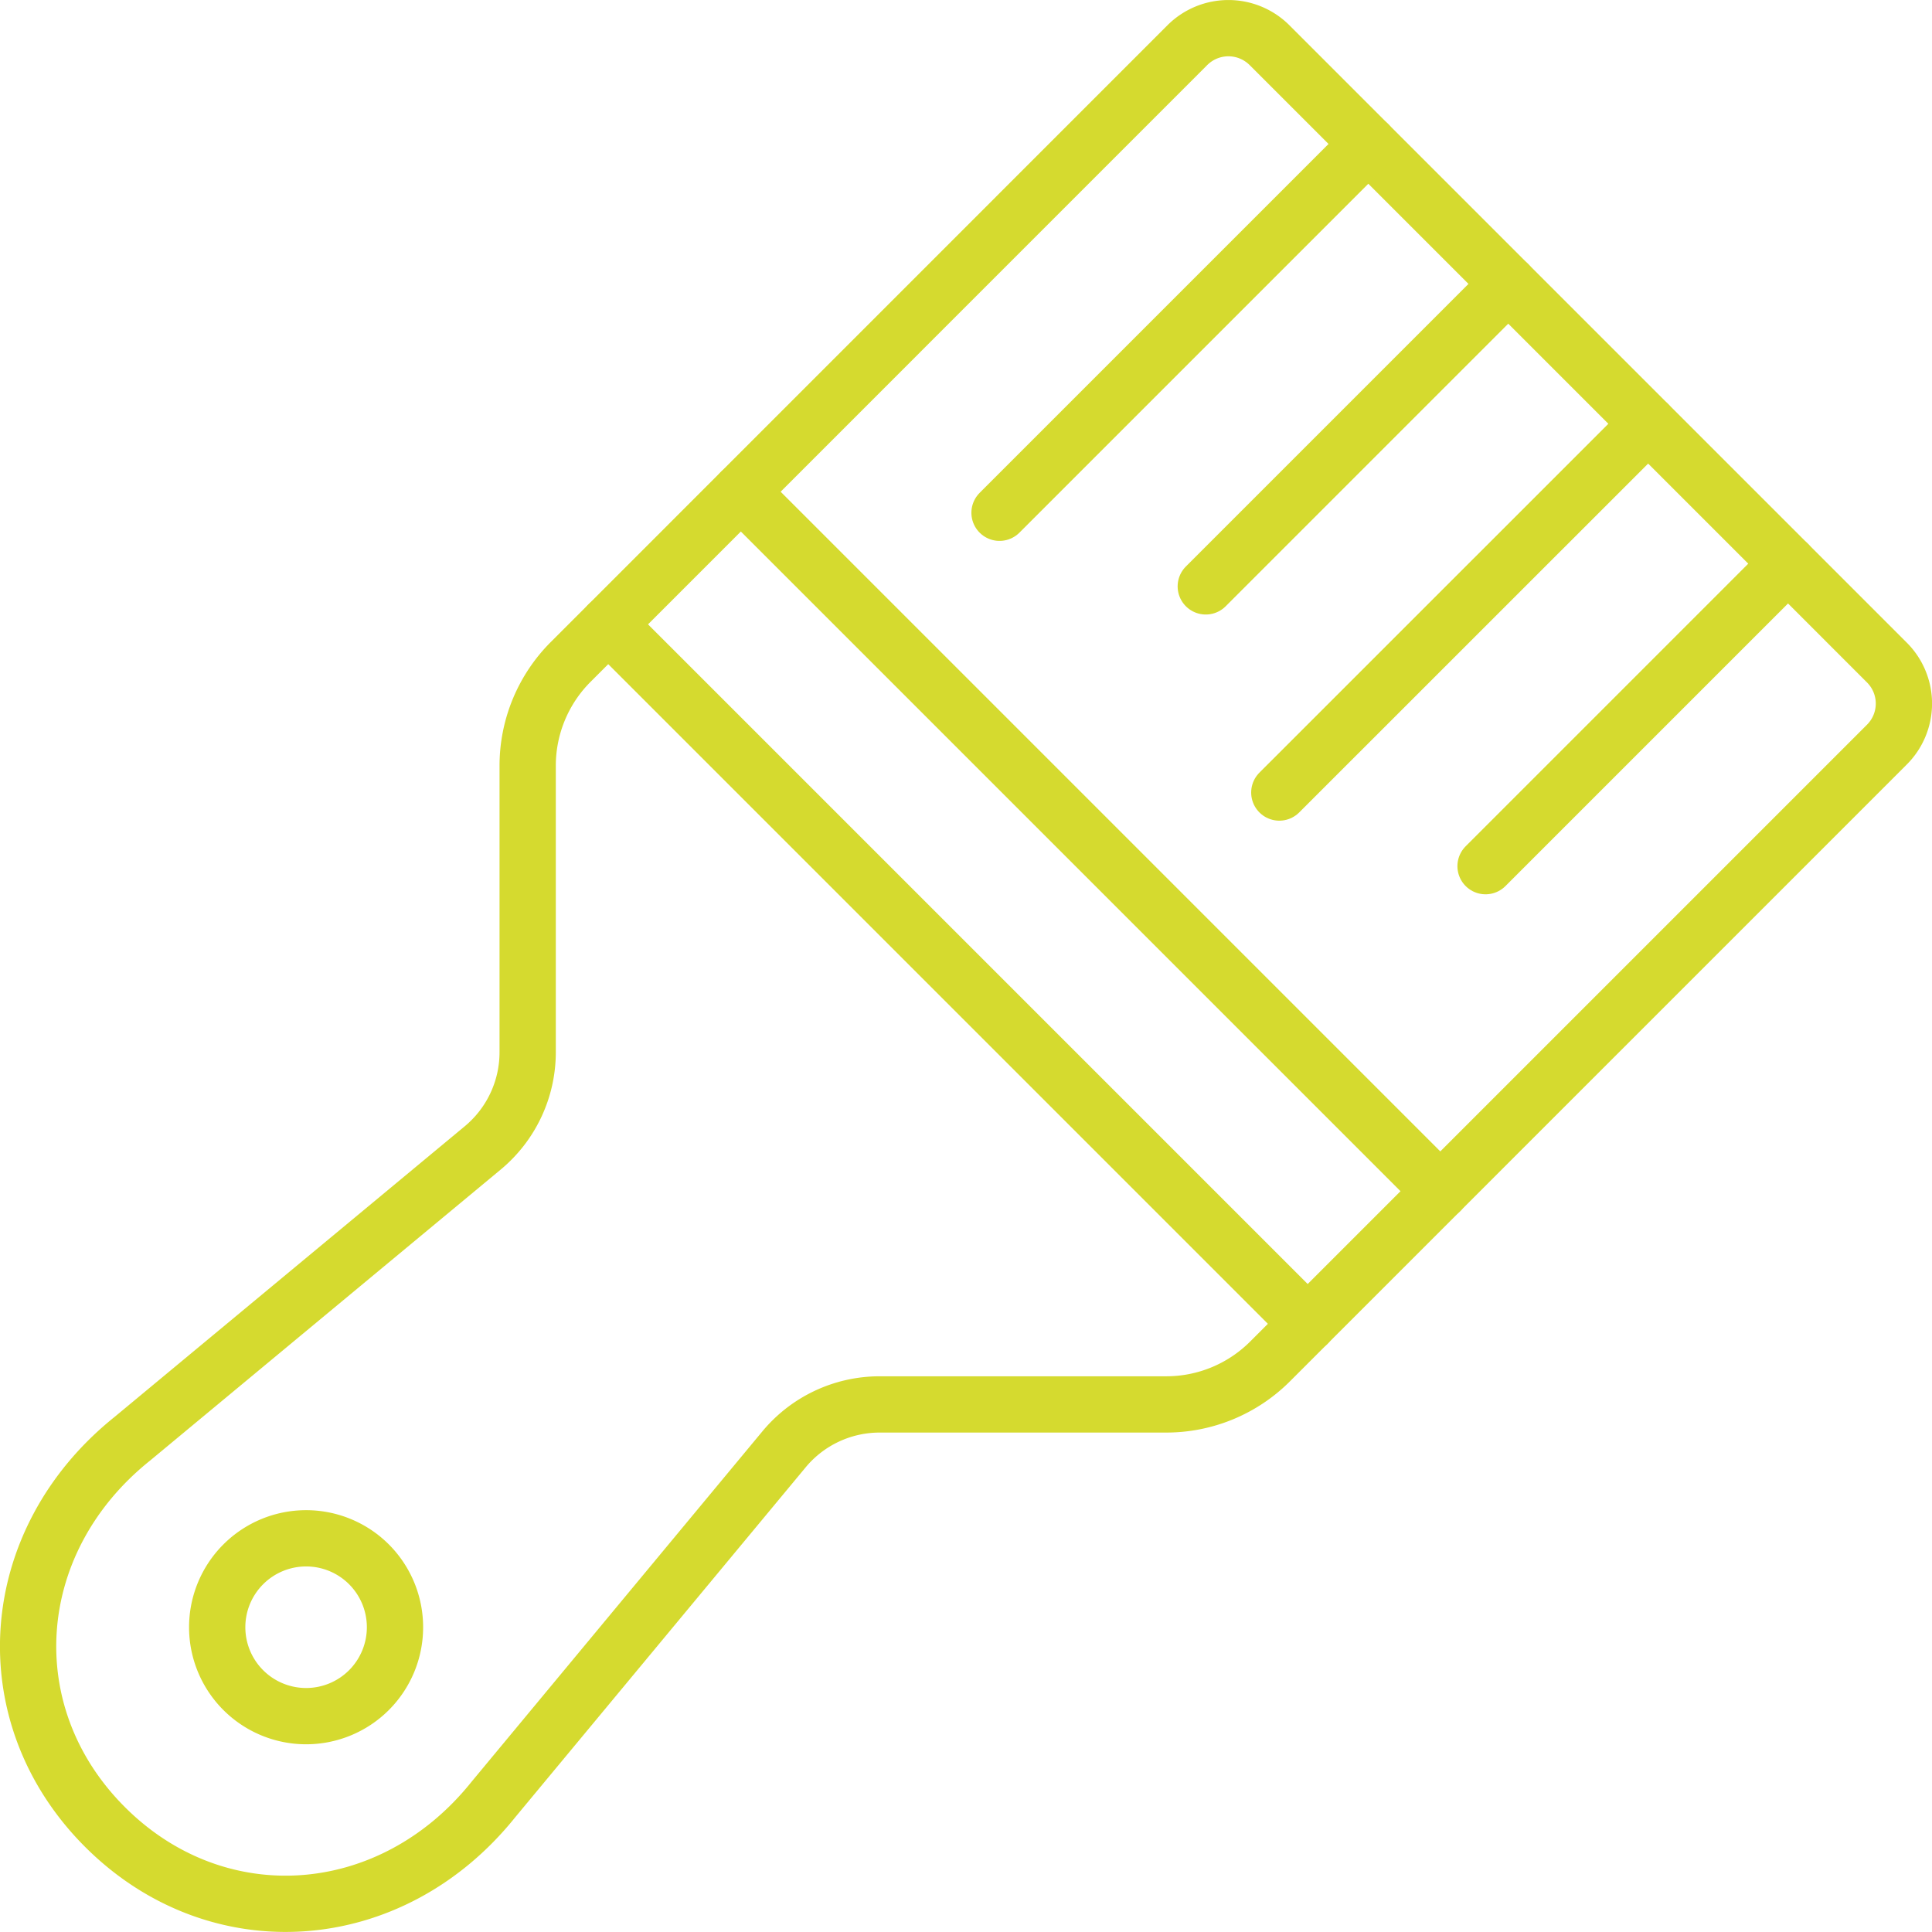 <?xml version="1.0" encoding="UTF-8"?> <svg xmlns="http://www.w3.org/2000/svg" viewBox="0 0 205.99 205.99"> <defs> <style>.cls-1{fill:none;stroke:#d5da2f;stroke-linecap:round;stroke-linejoin:round;stroke-width:6px;}</style> </defs> <g id="Слой_2" data-name="Слой 2"> <g id="icons"> <path class="cls-1" d="M201.18,79.39l-65.76,65.76a15.65,15.65,0,0,1-11.07,4.59H93.79a13.25,13.25,0,0,0-10.19,4.78l-31,37.35h0c-10.89,13.59-29.43,14.9-41.41,2.92S.52,164.28,14.12,153.39h0l37.35-31a13.26,13.26,0,0,0,4.79-10.19V81.65a15.66,15.66,0,0,1,4.59-11.08L126.6,4.81a6.2,6.2,0,0,1,8.75,0l65.83,65.83A6.18,6.18,0,0,1,201.18,79.39Z"></path> <line class="cls-1" x1="64.85" y1="66.57" x2="139.43" y2="141.15"></line> <line class="cls-1" x1="78.99" y1="52.43" x2="153.57" y2="127.01"></line> <path class="cls-1" d="M39.34,180.2a9.48,9.48,0,1,1,0-13.41A9.49,9.49,0,0,1,39.34,180.2Z"></path> <line class="cls-1" x1="145.89" y1="15.35" x2="106.57" y2="54.67"></line> <line class="cls-1" x1="160.81" y1="30.27" x2="128.56" y2="62.52"></line> <line class="cls-1" x1="175.72" y1="45.19" x2="136.4" y2="84.5"></line> <line class="cls-1" x1="190.64" y1="60.1" x2="158.39" y2="92.35"></line> </g> </g> </svg> 